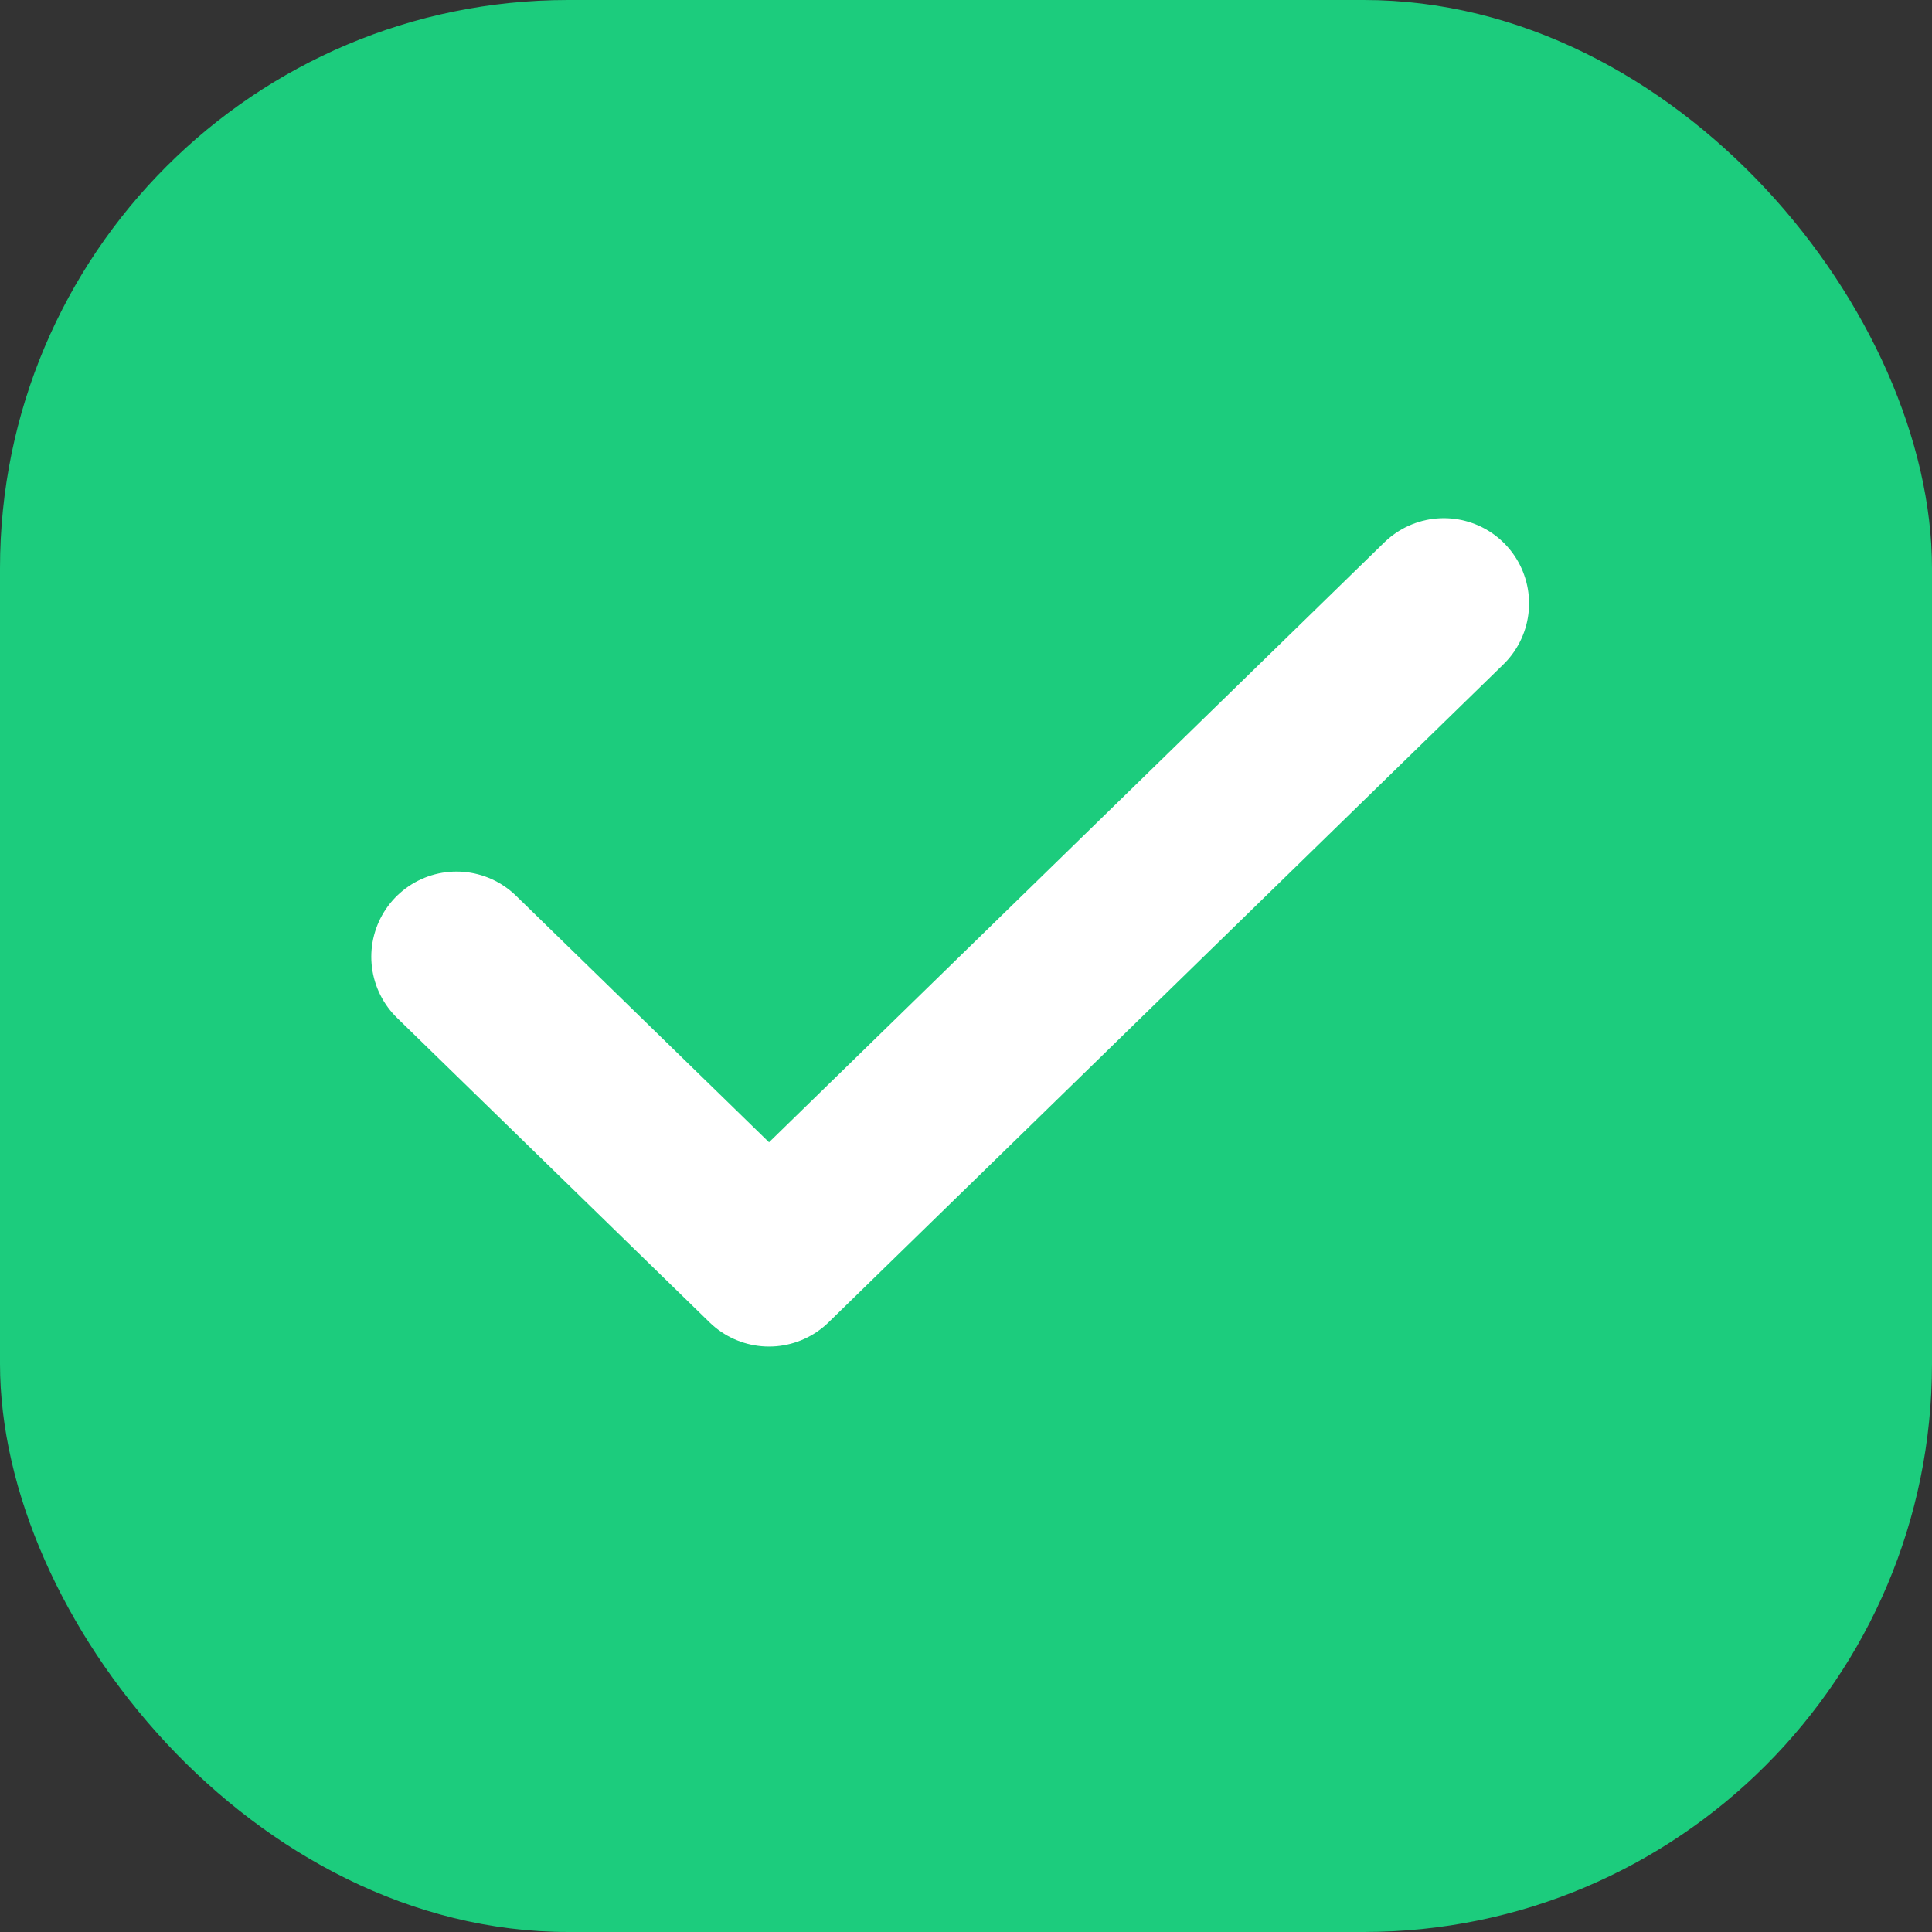 <svg xmlns="http://www.w3.org/2000/svg" width="34" height="34" viewBox="0 0 34 34">
  <rect x="0" y="0" width="34" height="34" fill="#333333" stroke="none"/>
  <g id="组_96862" data-name="组 96862" transform="translate(-1183 -1446)">
    <rect id="矩形_38921" data-name="矩形 38921" width="34" height="34" rx="10" transform="translate(1183 1446)" fill="#1ccc7d"/>
    <path id="路径_38704" data-name="路径 38704" d="M-3994.663,18619.113l5.5,5.359,11.875-11.578" transform="translate(5185.697 -17156.275)" fill="none" stroke="#fff" stroke-linecap="round" stroke-linejoin="round" stroke-width="3"/>
  </g>
</svg>
